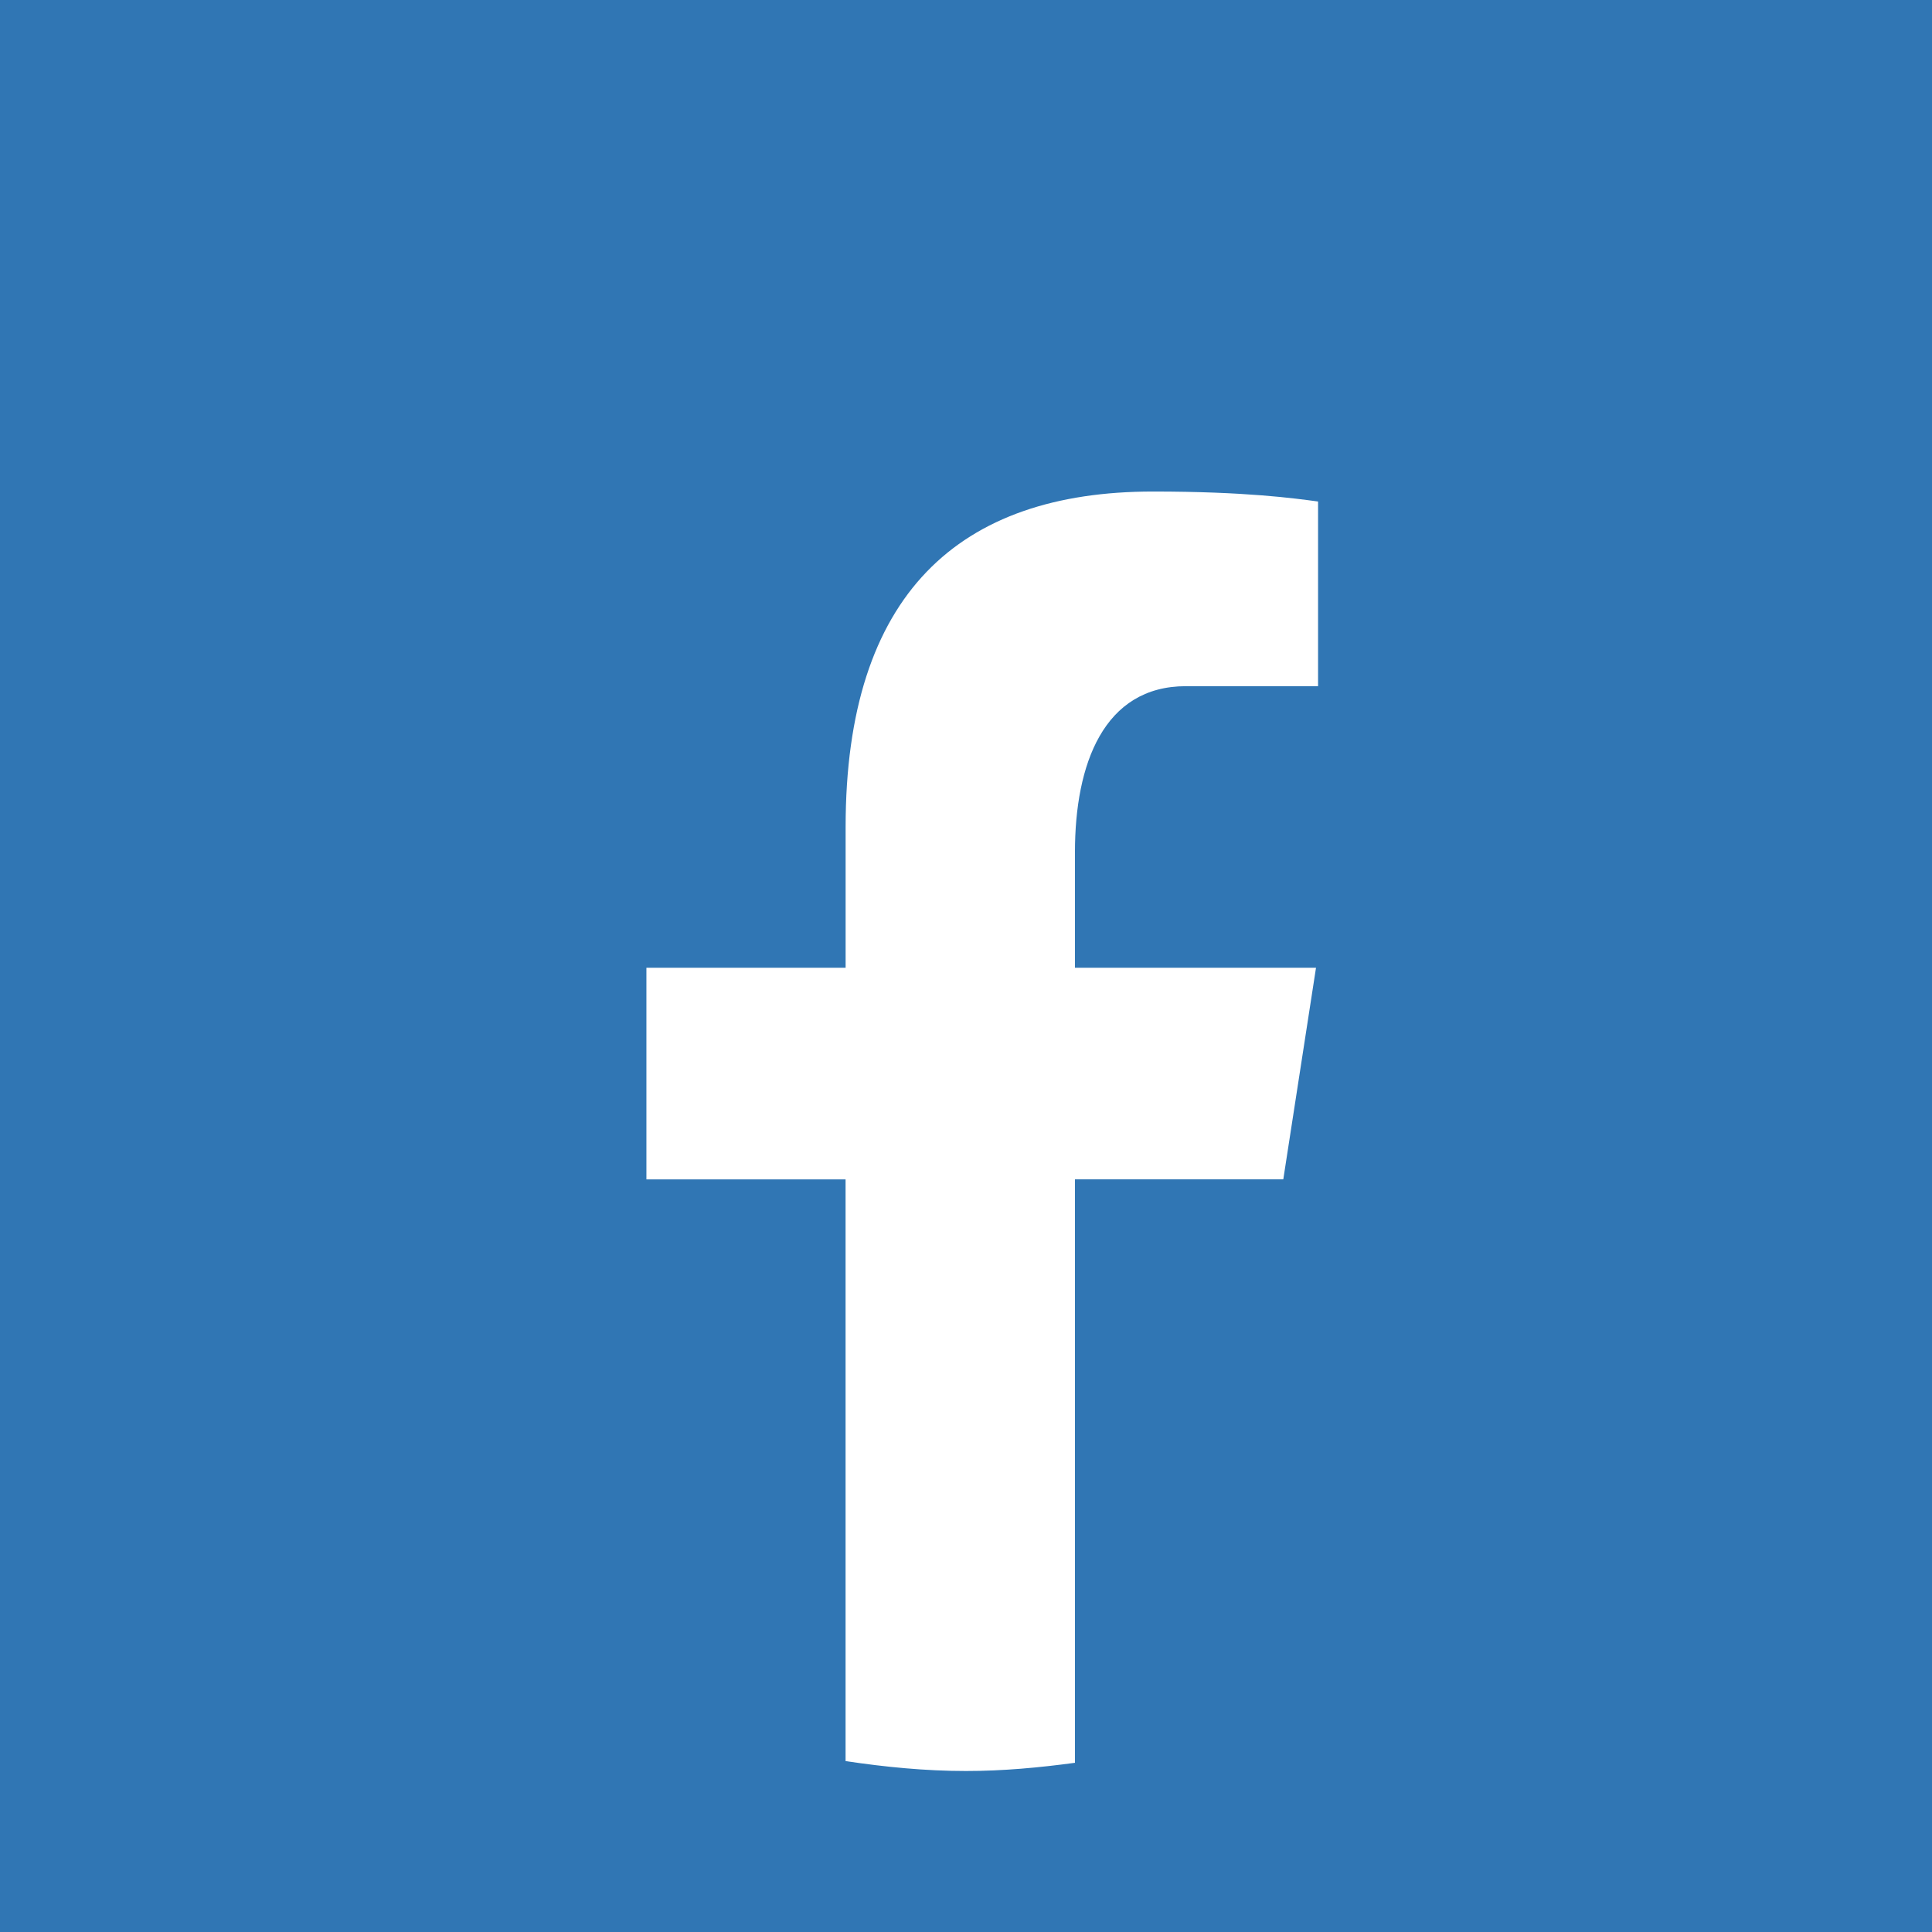 <svg xmlns="http://www.w3.org/2000/svg" viewBox="0 0 48 48" width="50px" height="50px">
  <!-- Thêm hình vuông thay thế hình tròn -->
  <rect width="48" height="48" fill="url(#Ld6sqrtcxMyckEl6xeDdMa)" />

  <!-- Gradient màu gray-700 -->
  <linearGradient id="Ld6sqrtcxMyckEl6xeDdMa" x1="0" x2="48" y1="0" y2="48" gradientUnits="userSpaceOnUse">
    <stop offset="0" stop-color="#3076b4" />
    <stop offset="1" stop-color="#3076b4" />
  </linearGradient>

  <!-- Icon bên trong -->
  <path fill="#fff" d="M26.707,29.301h5.176l0.813-5.258h-5.989v-2.874c0-2.184,0.714-4.121,2.757-4.121h3.283V12.46 c-0.577-0.078-1.797-0.248-4.102-0.248c-4.814,0-7.636,2.542-7.636,8.334v3.498H16.06v5.258h4.948v14.452 C21.988,43.9,22.981,44,24,44c0.921,0,1.82-0.084,2.707-0.204V29.301z" />
</svg>
